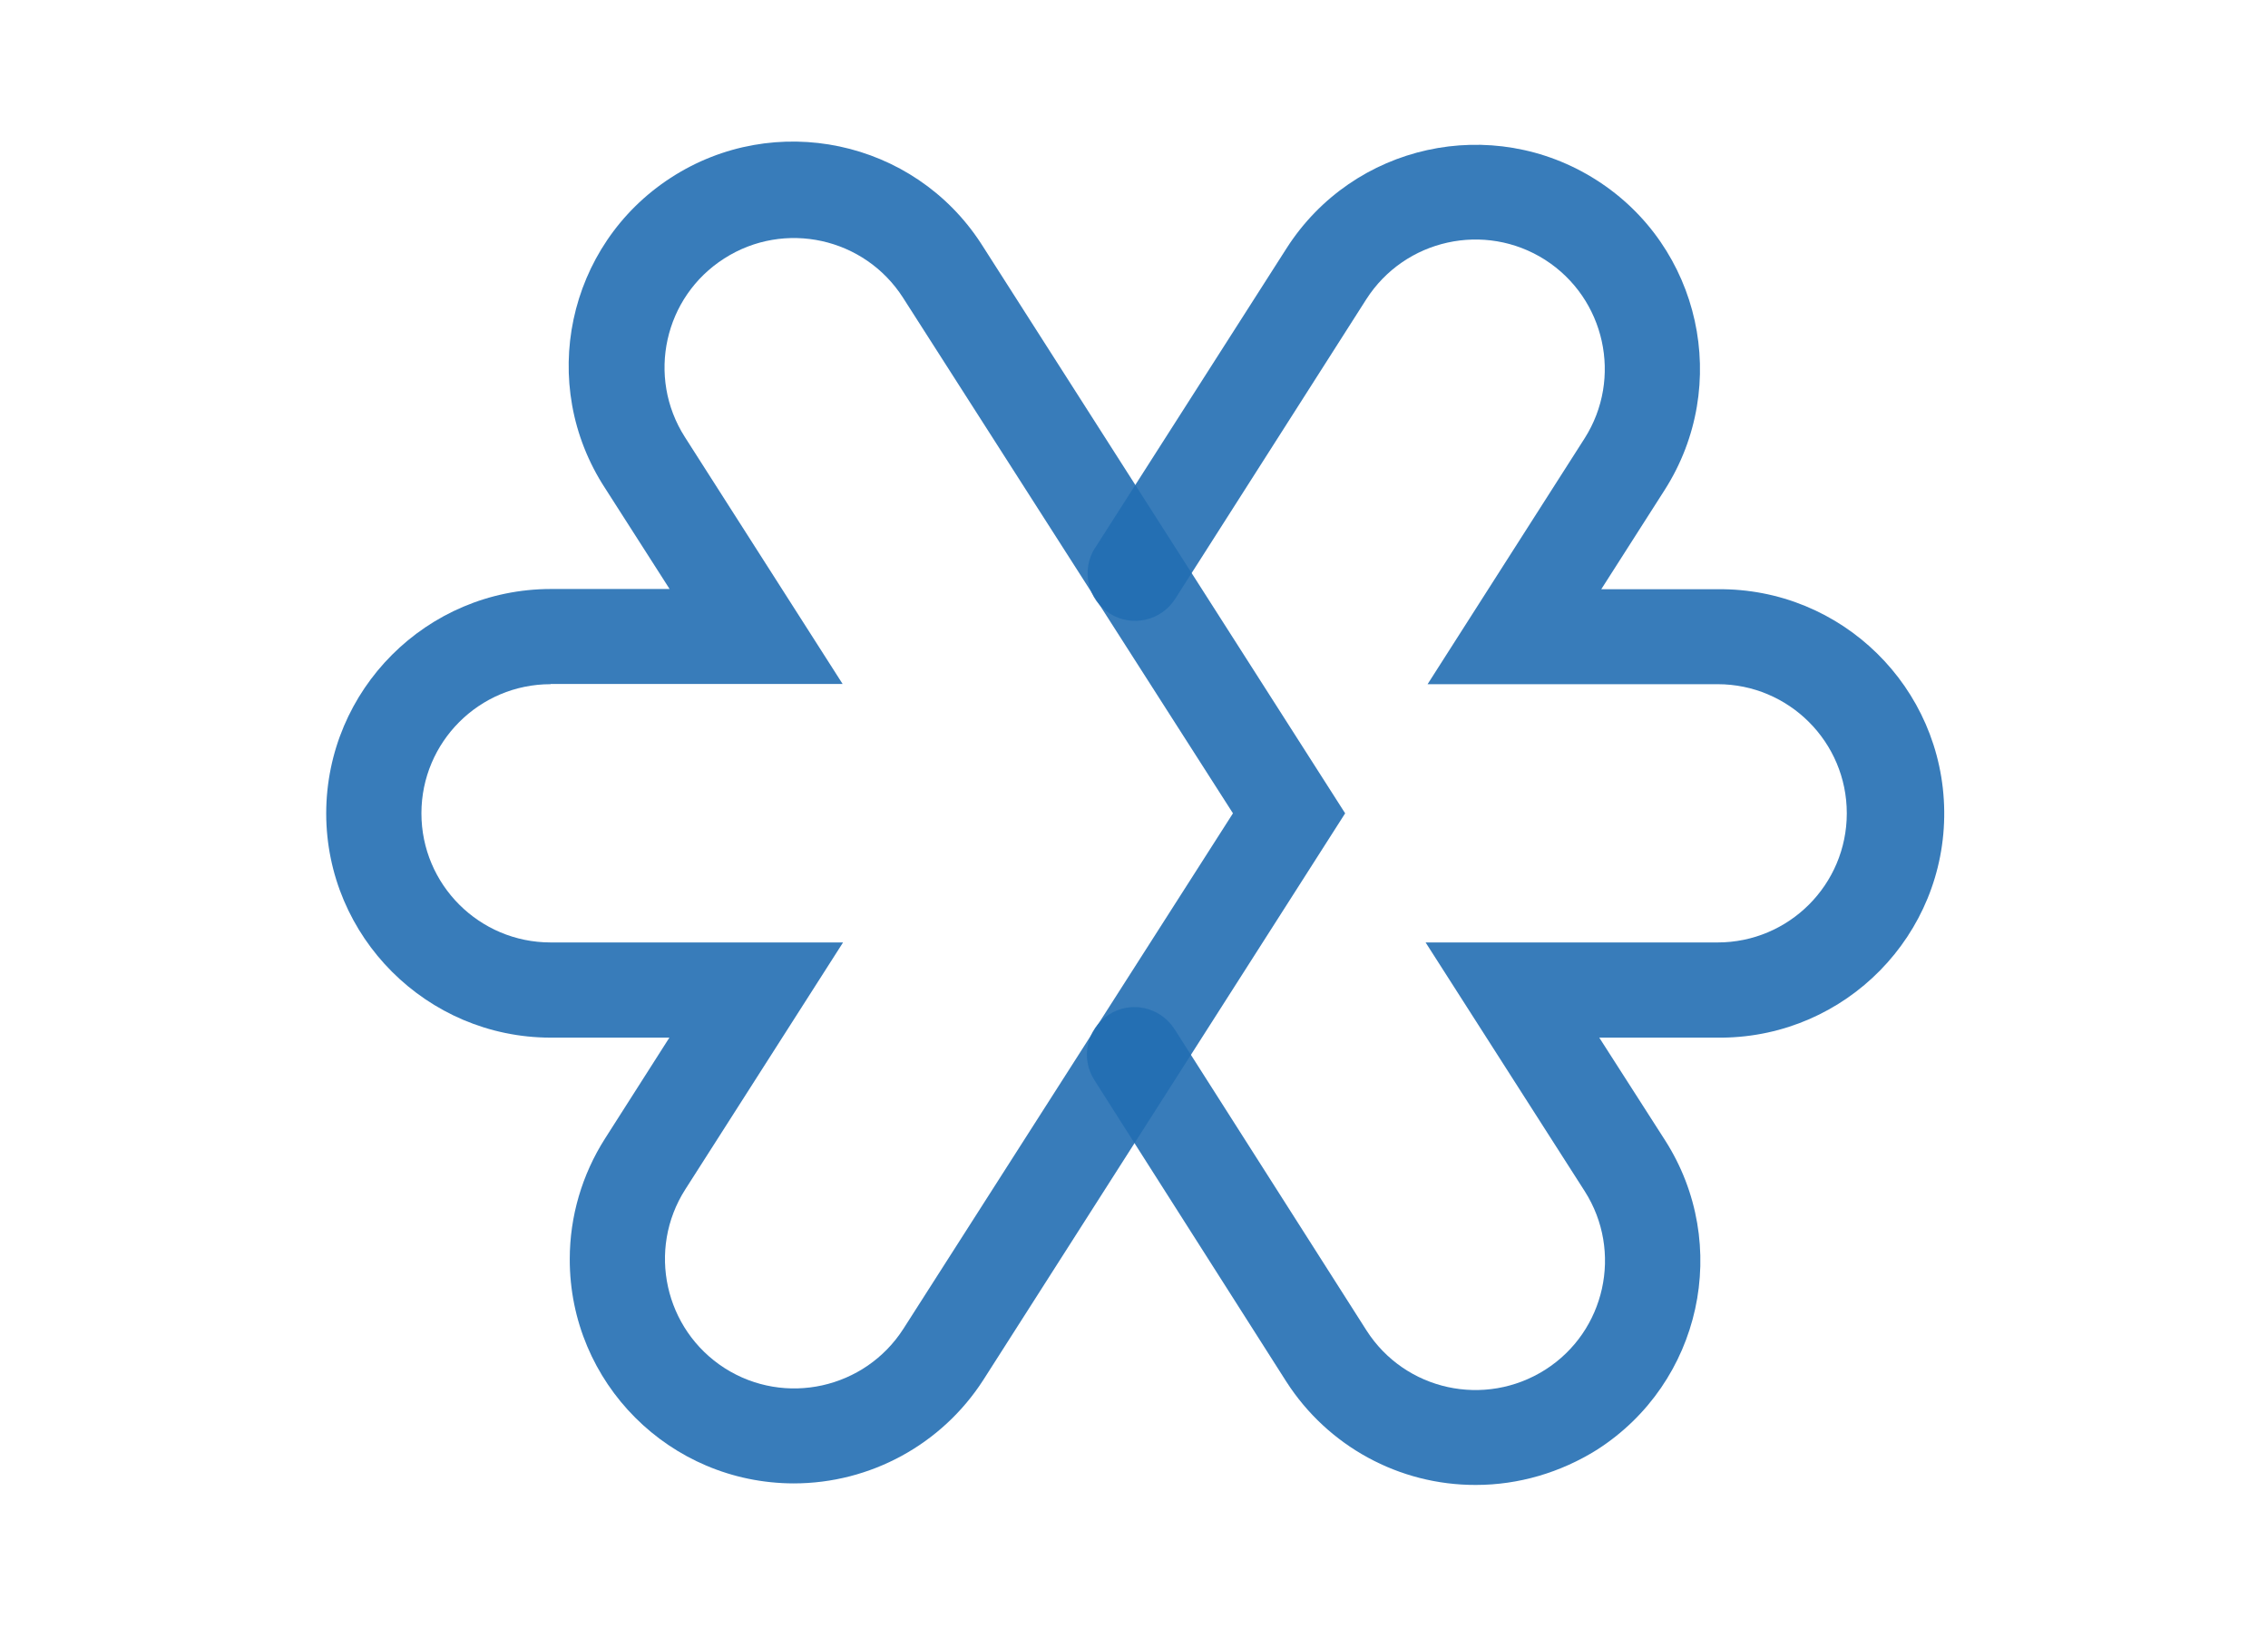 <?xml version="1.0" encoding="utf-8"?>
<!-- Generator: Adobe Illustrator 26.0.3, SVG Export Plug-In . SVG Version: 6.00 Build 0)  -->
<svg version="1.0" id="Layer_1" xmlns="http://www.w3.org/2000/svg" xmlns:xlink="http://www.w3.org/1999/xlink" x="0px" y="0px"
	 viewBox="0 0 1029 738.9" style="enable-background:new 0 0 1029 738.9;" xml:space="preserve">
<style type="text/css">
	.st0{opacity:0.9;}
	.st1{fill:#226EB3;}
</style>
<g class="st0">
	<path class="st1" d="M360.1,673.2c-56.2-0.1-101.7-45.6-101.6-101.8c0-19.4,5.6-38.4,16-54.7l29.2-45.8h-54
		C193.7,470.8,148,425.2,148,369.1c0.1-56.2,45.6-101.7,101.8-101.8h54l-29.3-45.8c-30.7-47.1-17.3-110.2,29.8-140.8
		s110.2-17.3,140.8,29.8c0.3,0.5,0.6,0.9,0.9,1.4l164.3,257.2L446.1,626.3C427.3,655.5,394.9,673.2,360.1,673.2z M249.8,310.5
		c-32.4,0-58.6,26.3-58.6,58.6c0,32.4,26.3,58.6,58.6,58.6h132.7l-71.6,112.1c-17.4,27.3-9.4,63.6,17.9,81.1
		c27.3,17.4,63.6,9.4,81.1-17.9l149.5-233.9L409.7,135.1c-17.5-27.3-53.8-35.3-81.1-17.8c-27.3,17.4-35.3,53.7-17.9,81c0,0,0,0,0,0
		l71.6,112.1H249.8z"/>
</g>
<g class="st0">
	<path class="st1" d="M669.6,673.9c-34.8,0.1-67.2-17.6-86-46.9l-87-136.7c-6.5-10-3.6-23.3,6.4-29.8s23.3-3.6,29.8,6.4
		c0.1,0.1,0.1,0.2,0.2,0.3l87,136.6c17.5,27.3,53.7,35.2,81.1,17.8c27.3-17.4,35.3-53.7,17.9-81c0,0,0,0,0,0l-72.2-112.9h132.5
		c32.4,0,58.6-26.3,58.6-58.6c0-32.4-26.3-58.6-58.6-58.6H647.7L718.9,199c17.4-27.3,9.4-63.6-17.9-81.1
		c-27.3-17.4-63.6-9.4-81.1,17.9l0,0l-86.6,135.8c-6.3,10.1-19.6,13.2-29.7,6.9c-10.1-6.3-13.2-19.6-6.9-29.7
		c0.1-0.1,0.2-0.3,0.3-0.4l86.7-135.7c30.3-47.4,93.2-61.2,140.6-31s61.2,93.2,31,140.6l-28.8,45.1h52.8
		c56.2-0.6,102.2,44.5,102.8,100.7c0.6,56.2-44.5,102.2-100.7,102.8c-0.7,0-1.3,0-2,0h-53.8l29.8,46.5
		c30.3,47.3,16.5,110.2-30.8,140.5C708,668.3,689,673.9,669.6,673.9L669.6,673.9z"/>
</g>
</svg>

